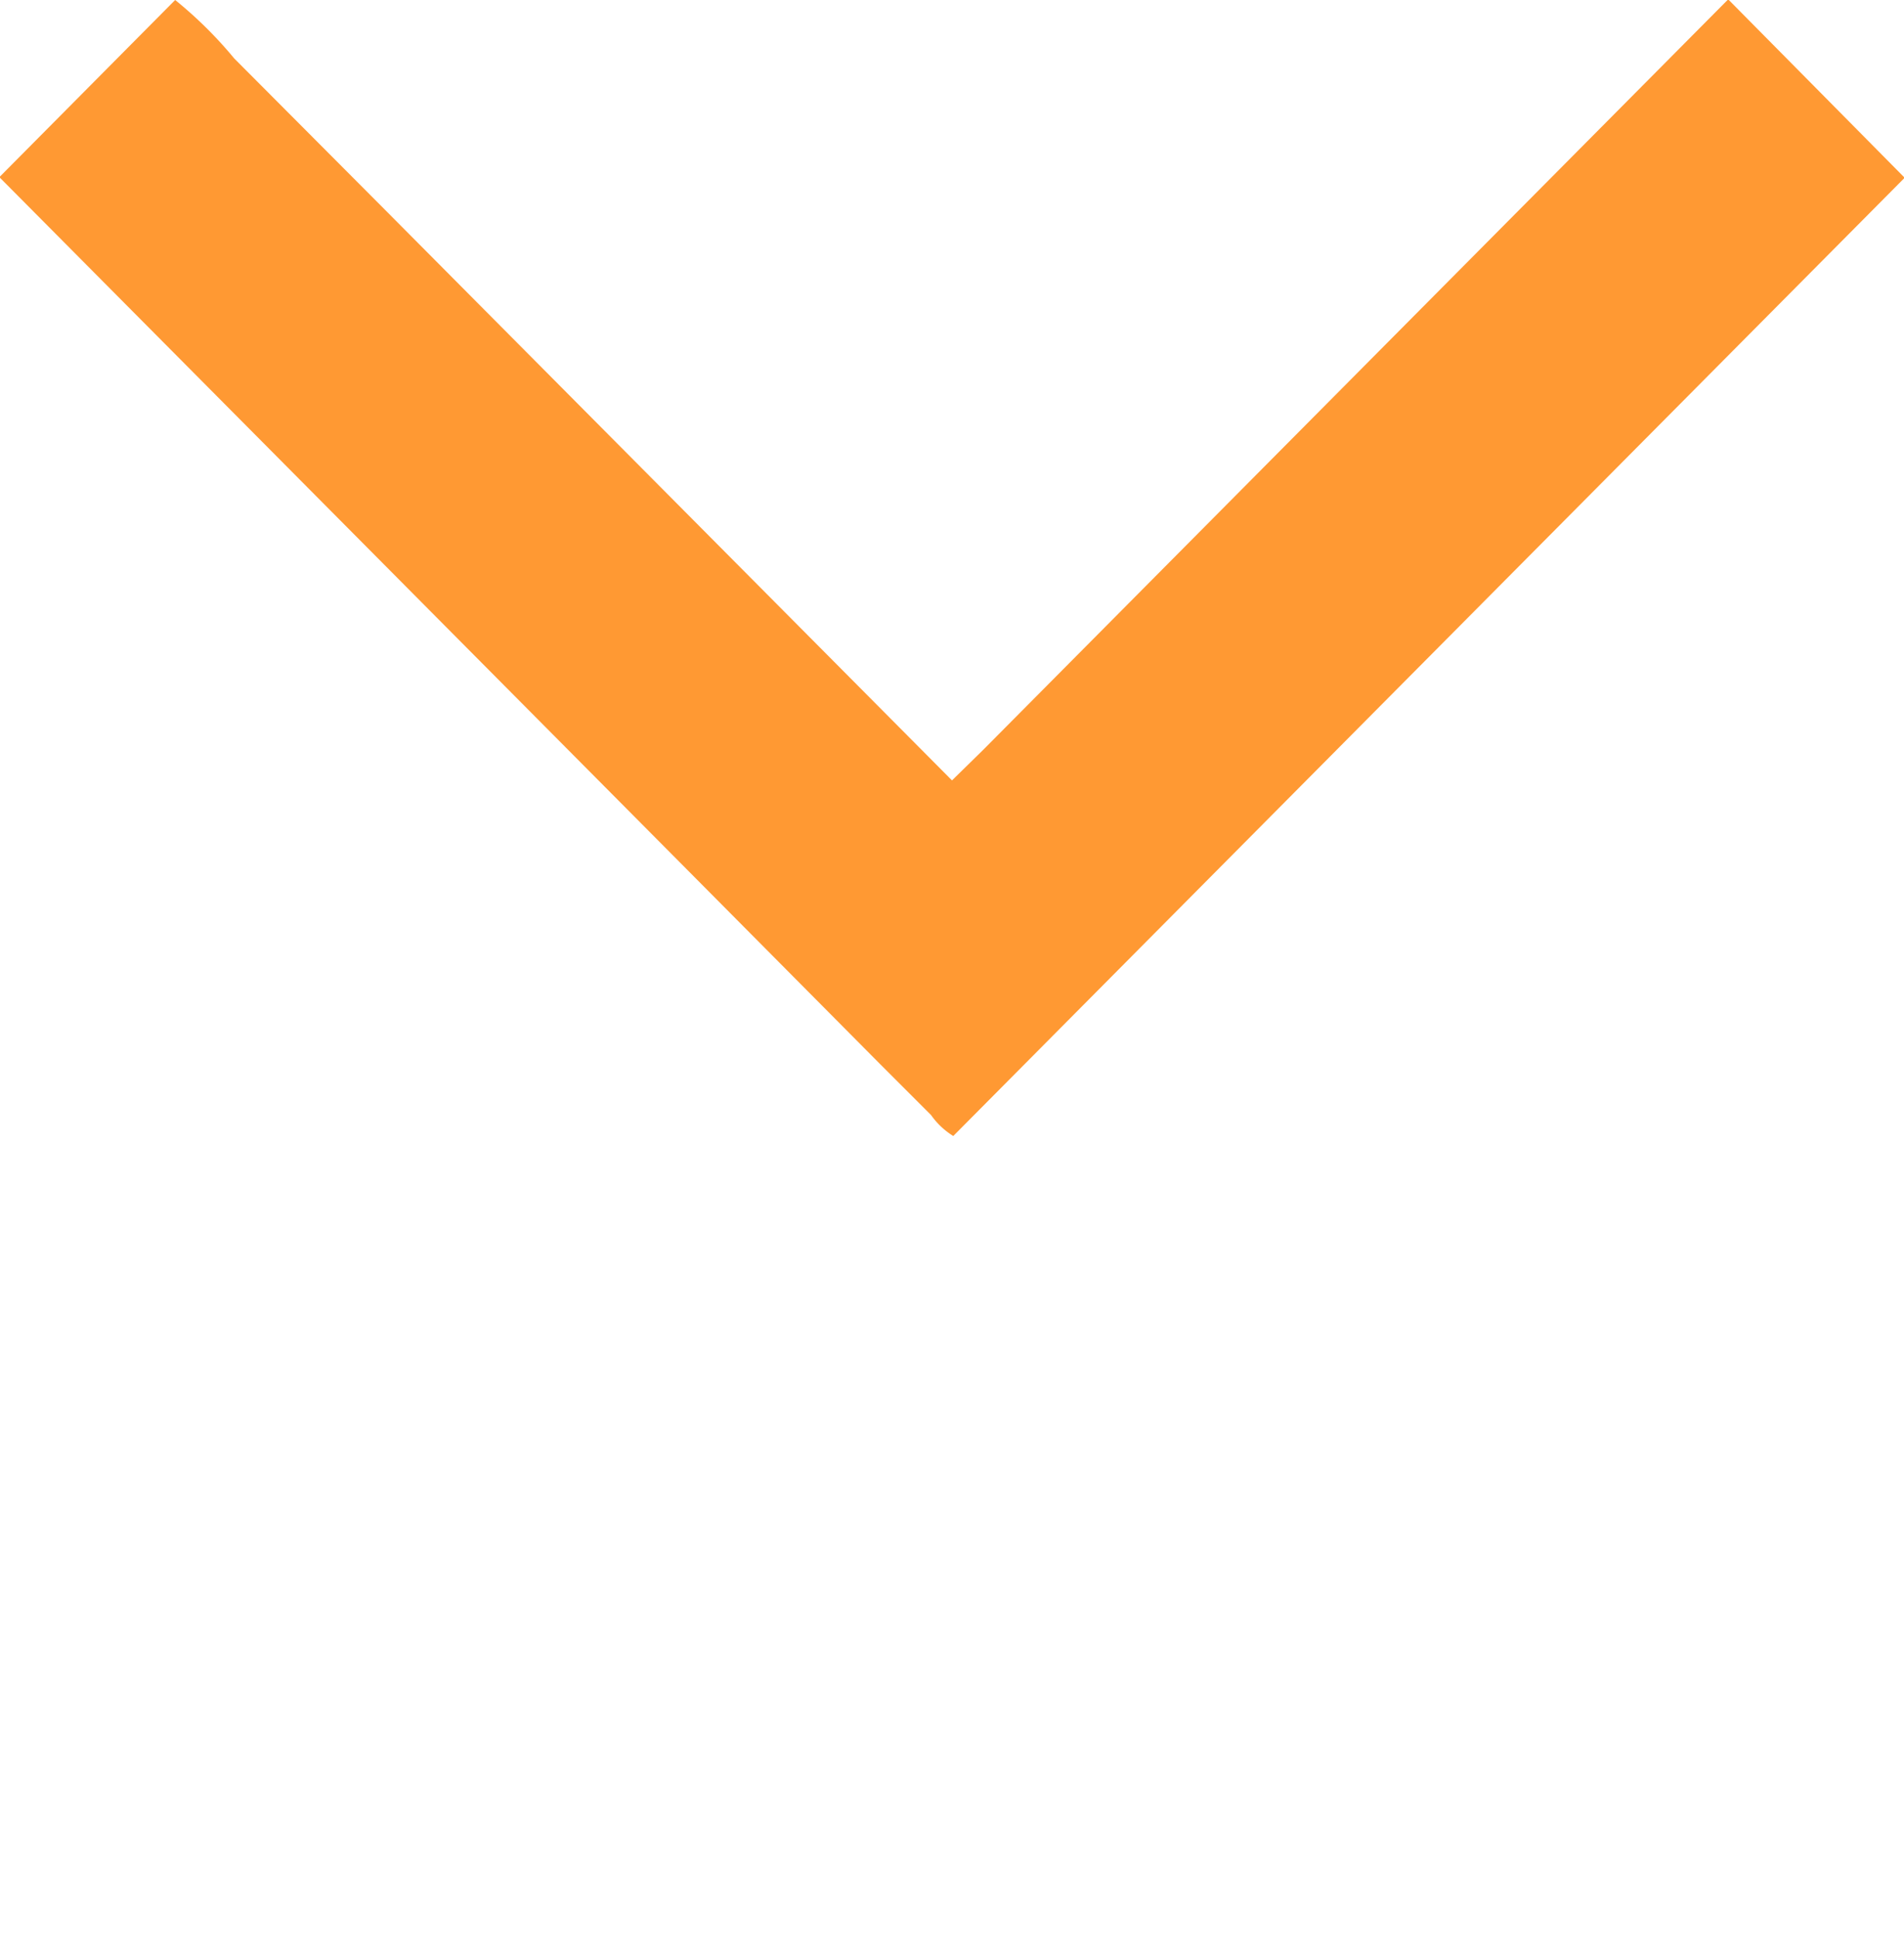 <svg xmlns="http://www.w3.org/2000/svg" width="57" height="58" viewBox="0 0 57 58">
  <defs>
    <style>
      .cls-1 {
        fill: #f93;
        fill-rule: evenodd;
      }
    </style>
  </defs>
  <path class="cls-1" d="M5.244,0A12.488,12.488,0,0,1,7.011,1.748l4.484,4.5L28.5,23.357l0.931-.912L51.718,0h0.038L57,5.3V5.34L28.538,34a2.291,2.291,0,0,1-.665-0.627l-1.539-1.539-5.548-5.588L0,5.321V5.283Z"/>
</svg>
